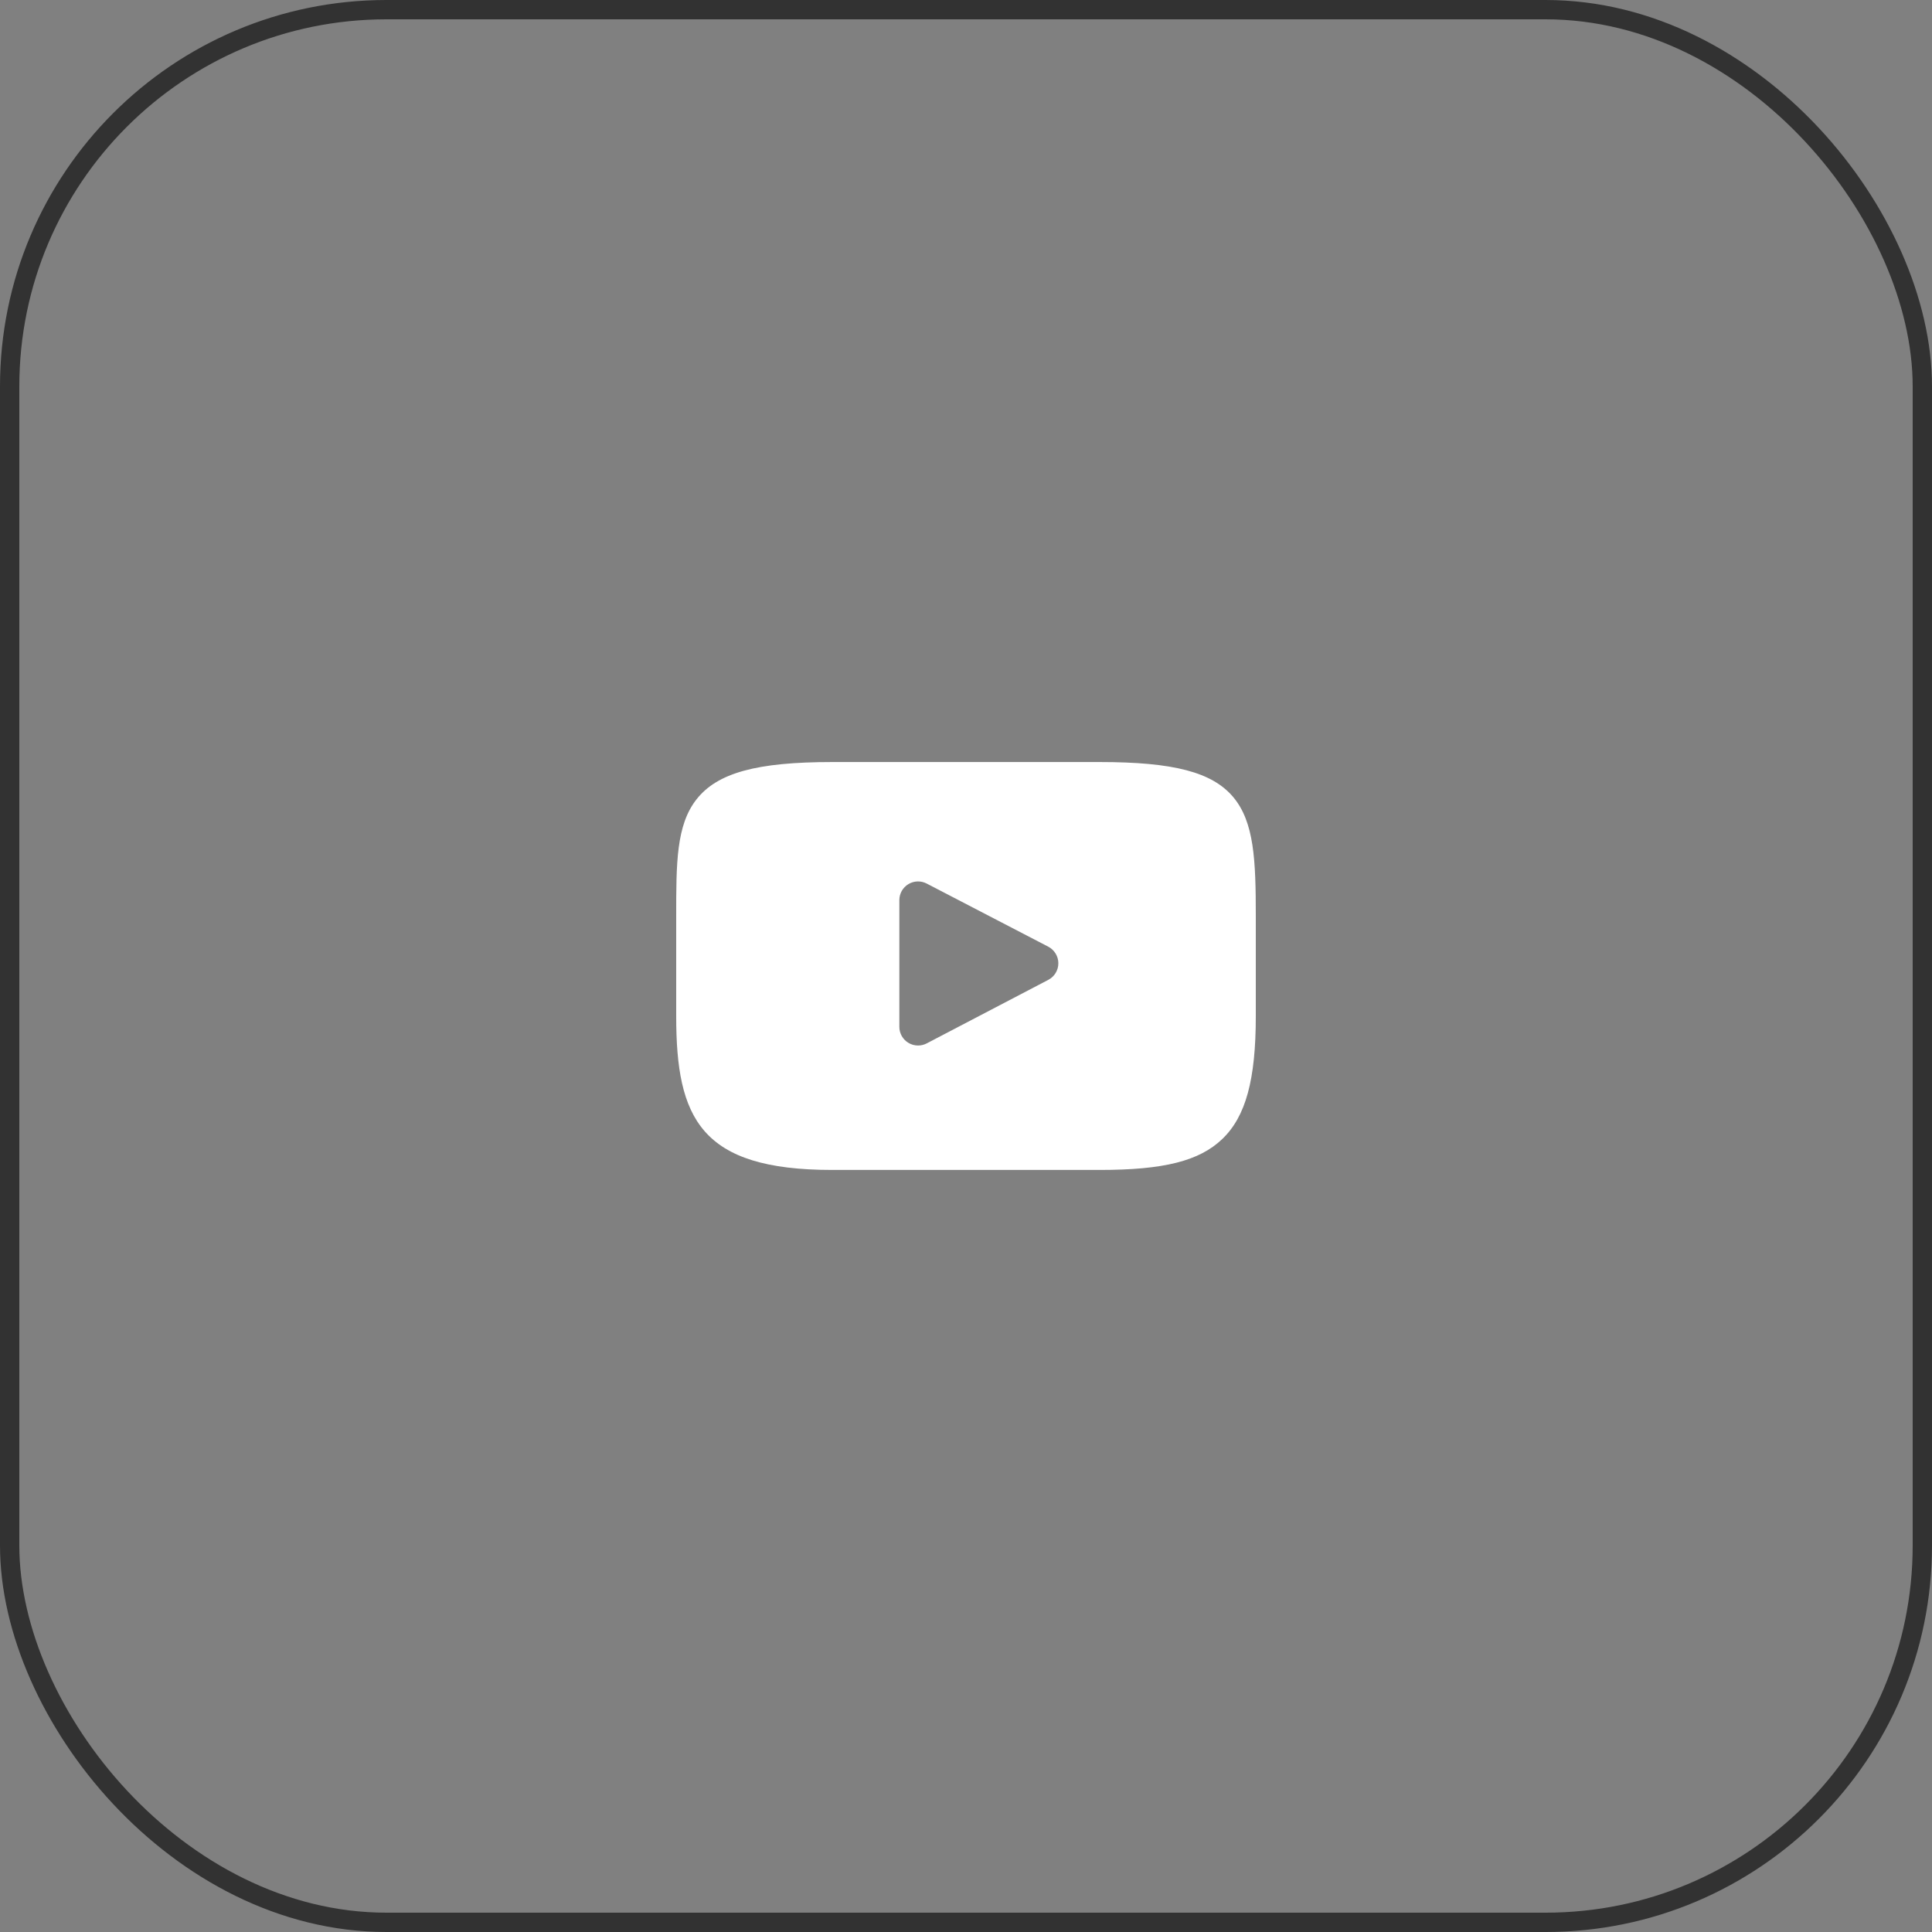 <?xml version="1.0" encoding="UTF-8"?> <svg xmlns="http://www.w3.org/2000/svg" width="100" height="100" viewBox="0 0 100 100" fill="none"><rect x="0" y="0" width="100" height="100" fill="#808080" stroke="none"/><rect x="0.5" y="0.5" width="99" height="99" rx="19.5" stroke="#323232"></rect><path d="M63.831 41.256C62.748 39.968 60.748 39.443 56.93 39.443H43.07C39.164 39.443 37.131 40.002 36.052 41.373C35 42.709 35 44.678 35 47.403V52.597C35 57.876 36.248 60.556 43.07 60.556H56.93C60.241 60.556 62.076 60.093 63.263 58.957C64.481 57.792 65 55.89 65 52.597V47.403C65 44.529 64.919 42.549 63.831 41.256ZM54.26 50.717L47.966 54.006C47.825 54.08 47.672 54.116 47.518 54.116C47.344 54.116 47.17 54.069 47.017 53.976C46.727 53.801 46.55 53.487 46.55 53.149V46.591C46.55 46.253 46.726 45.939 47.015 45.764C47.304 45.588 47.664 45.576 47.964 45.732L54.258 49C54.578 49.167 54.779 49.497 54.78 49.858C54.78 50.219 54.58 50.55 54.26 50.717Z" fill="white"></path></svg> 